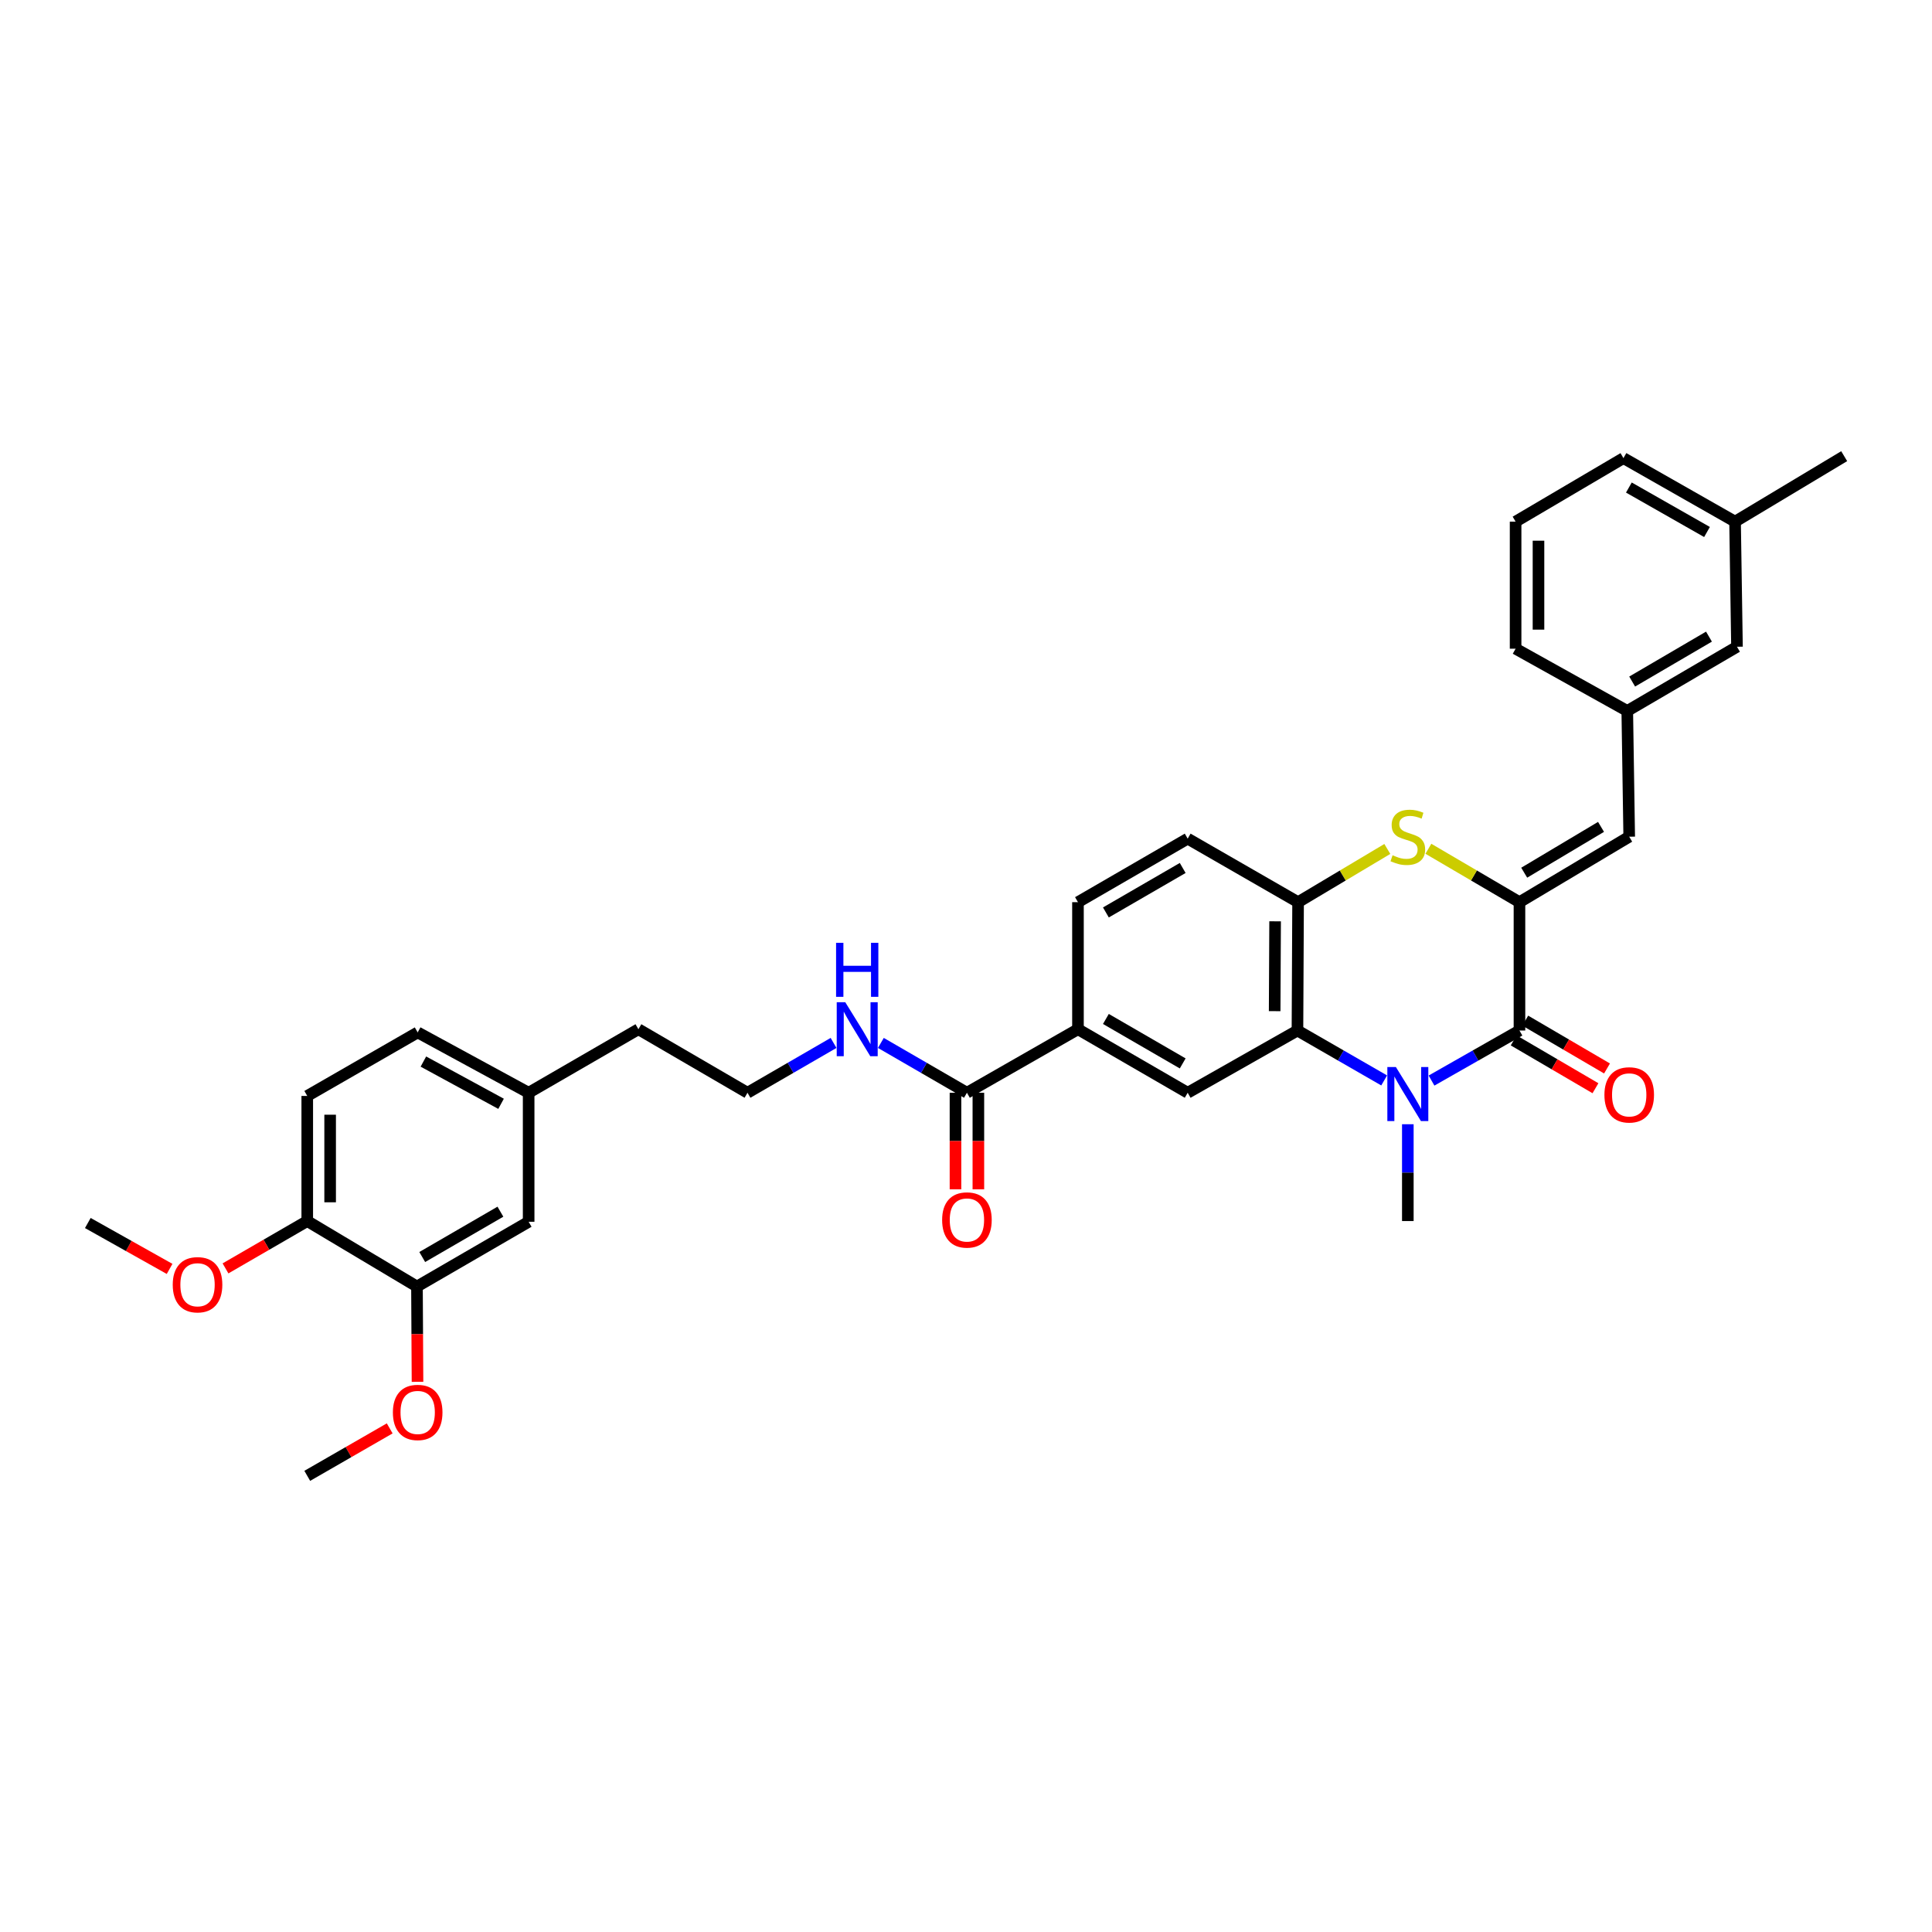 <?xml version='1.0' encoding='iso-8859-1'?>
<svg version='1.1' baseProfile='full'
              xmlns='http://www.w3.org/2000/svg'
                      xmlns:rdkit='http://www.rdkit.org/xml'
                      xmlns:xlink='http://www.w3.org/1999/xlink'
                  xml:space='preserve'
width='1000px' height='1000px' viewBox='0 0 1000 1000'>
<!-- END OF HEADER -->
<rect style='opacity:1.0;fill:#FFFFFF;stroke:none' width='1000' height='1000' x='0' y='0'> </rect>
<path class='bond-1' d='M 740.955,559.299 L 763.715,546.346' style='fill:none;fill-rule:evenodd;stroke:#0000FF;stroke-width:6px;stroke-linecap:butt;stroke-linejoin:miter;stroke-opacity:1' />
<path class='bond-1' d='M 763.715,546.346 L 786.474,533.393' style='fill:none;fill-rule:evenodd;stroke:#000000;stroke-width:6px;stroke-linecap:butt;stroke-linejoin:miter;stroke-opacity:1' />
<path class='bond-2' d='M 716.441,559.228 L 694,546.311' style='fill:none;fill-rule:evenodd;stroke:#0000FF;stroke-width:6px;stroke-linecap:butt;stroke-linejoin:miter;stroke-opacity:1' />
<path class='bond-2' d='M 694,546.311 L 671.559,533.393' style='fill:none;fill-rule:evenodd;stroke:#000000;stroke-width:6px;stroke-linecap:butt;stroke-linejoin:miter;stroke-opacity:1' />
<path class='bond-19' d='M 728.691,581.902 L 728.691,606.96' style='fill:none;fill-rule:evenodd;stroke:#0000FF;stroke-width:6px;stroke-linecap:butt;stroke-linejoin:miter;stroke-opacity:1' />
<path class='bond-19' d='M 728.691,606.96 L 728.691,632.019' style='fill:none;fill-rule:evenodd;stroke:#000000;stroke-width:6px;stroke-linecap:butt;stroke-linejoin:miter;stroke-opacity:1' />
<path class='bond-0' d='M 786.474,466.962 L 786.474,533.393' style='fill:none;fill-rule:evenodd;stroke:#000000;stroke-width:6px;stroke-linecap:butt;stroke-linejoin:miter;stroke-opacity:1' />
<path class='bond-5' d='M 786.474,466.962 L 843.277,433.082' style='fill:none;fill-rule:evenodd;stroke:#000000;stroke-width:6px;stroke-linecap:butt;stroke-linejoin:miter;stroke-opacity:1' />
<path class='bond-5' d='M 788.926,451.706 L 828.688,427.99' style='fill:none;fill-rule:evenodd;stroke:#000000;stroke-width:6px;stroke-linecap:butt;stroke-linejoin:miter;stroke-opacity:1' />
<path class='bond-34' d='M 786.474,466.962 L 762.902,453.141' style='fill:none;fill-rule:evenodd;stroke:#000000;stroke-width:6px;stroke-linecap:butt;stroke-linejoin:miter;stroke-opacity:1' />
<path class='bond-34' d='M 762.902,453.141 L 739.329,439.32' style='fill:none;fill-rule:evenodd;stroke:#CCCC00;stroke-width:6px;stroke-linecap:butt;stroke-linejoin:miter;stroke-opacity:1' />
<path class='bond-10' d='M 783.483,538.506 L 804.645,550.885' style='fill:none;fill-rule:evenodd;stroke:#000000;stroke-width:6px;stroke-linecap:butt;stroke-linejoin:miter;stroke-opacity:1' />
<path class='bond-10' d='M 804.645,550.885 L 825.807,563.265' style='fill:none;fill-rule:evenodd;stroke:#FF0000;stroke-width:6px;stroke-linecap:butt;stroke-linejoin:miter;stroke-opacity:1' />
<path class='bond-10' d='M 789.465,528.281 L 810.627,540.66' style='fill:none;fill-rule:evenodd;stroke:#000000;stroke-width:6px;stroke-linecap:butt;stroke-linejoin:miter;stroke-opacity:1' />
<path class='bond-10' d='M 810.627,540.66 L 831.789,553.039' style='fill:none;fill-rule:evenodd;stroke:#FF0000;stroke-width:6px;stroke-linecap:butt;stroke-linejoin:miter;stroke-opacity:1' />
<path class='bond-4' d='M 671.559,533.393 L 671.888,466.962' style='fill:none;fill-rule:evenodd;stroke:#000000;stroke-width:6px;stroke-linecap:butt;stroke-linejoin:miter;stroke-opacity:1' />
<path class='bond-4' d='M 659.763,523.37 L 659.993,476.868' style='fill:none;fill-rule:evenodd;stroke:#000000;stroke-width:6px;stroke-linecap:butt;stroke-linejoin:miter;stroke-opacity:1' />
<path class='bond-6' d='M 671.559,533.393 L 614.744,565.608' style='fill:none;fill-rule:evenodd;stroke:#000000;stroke-width:6px;stroke-linecap:butt;stroke-linejoin:miter;stroke-opacity:1' />
<path class='bond-3' d='M 718.074,439.415 L 694.981,453.188' style='fill:none;fill-rule:evenodd;stroke:#CCCC00;stroke-width:6px;stroke-linecap:butt;stroke-linejoin:miter;stroke-opacity:1' />
<path class='bond-3' d='M 694.981,453.188 L 671.888,466.962' style='fill:none;fill-rule:evenodd;stroke:#000000;stroke-width:6px;stroke-linecap:butt;stroke-linejoin:miter;stroke-opacity:1' />
<path class='bond-13' d='M 671.888,466.962 L 614.744,434.076' style='fill:none;fill-rule:evenodd;stroke:#000000;stroke-width:6px;stroke-linecap:butt;stroke-linejoin:miter;stroke-opacity:1' />
<path class='bond-12' d='M 843.277,433.082 L 842.27,367.981' style='fill:none;fill-rule:evenodd;stroke:#000000;stroke-width:6px;stroke-linecap:butt;stroke-linejoin:miter;stroke-opacity:1' />
<path class='bond-8' d='M 614.744,565.608 L 557.954,532.728' style='fill:none;fill-rule:evenodd;stroke:#000000;stroke-width:6px;stroke-linecap:butt;stroke-linejoin:miter;stroke-opacity:1' />
<path class='bond-8' d='M 612.161,550.424 L 572.408,527.409' style='fill:none;fill-rule:evenodd;stroke:#000000;stroke-width:6px;stroke-linecap:butt;stroke-linejoin:miter;stroke-opacity:1' />
<path class='bond-7' d='M 500.48,565.608 L 557.954,532.728' style='fill:none;fill-rule:evenodd;stroke:#000000;stroke-width:6px;stroke-linecap:butt;stroke-linejoin:miter;stroke-opacity:1' />
<path class='bond-15' d='M 494.557,565.608 L 494.557,590.601' style='fill:none;fill-rule:evenodd;stroke:#000000;stroke-width:6px;stroke-linecap:butt;stroke-linejoin:miter;stroke-opacity:1' />
<path class='bond-15' d='M 494.557,590.601 L 494.557,615.594' style='fill:none;fill-rule:evenodd;stroke:#FF0000;stroke-width:6px;stroke-linecap:butt;stroke-linejoin:miter;stroke-opacity:1' />
<path class='bond-15' d='M 506.404,565.608 L 506.404,590.601' style='fill:none;fill-rule:evenodd;stroke:#000000;stroke-width:6px;stroke-linecap:butt;stroke-linejoin:miter;stroke-opacity:1' />
<path class='bond-15' d='M 506.404,590.601 L 506.404,615.594' style='fill:none;fill-rule:evenodd;stroke:#FF0000;stroke-width:6px;stroke-linecap:butt;stroke-linejoin:miter;stroke-opacity:1' />
<path class='bond-17' d='M 500.48,565.608 L 478.207,552.713' style='fill:none;fill-rule:evenodd;stroke:#000000;stroke-width:6px;stroke-linecap:butt;stroke-linejoin:miter;stroke-opacity:1' />
<path class='bond-17' d='M 478.207,552.713 L 455.934,539.817' style='fill:none;fill-rule:evenodd;stroke:#0000FF;stroke-width:6px;stroke-linecap:butt;stroke-linejoin:miter;stroke-opacity:1' />
<path class='bond-16' d='M 557.954,532.728 L 557.954,466.962' style='fill:none;fill-rule:evenodd;stroke:#000000;stroke-width:6px;stroke-linecap:butt;stroke-linejoin:miter;stroke-opacity:1' />
<path class='bond-9' d='M 215.823,665.906 L 273.626,632.388' style='fill:none;fill-rule:evenodd;stroke:#000000;stroke-width:6px;stroke-linecap:butt;stroke-linejoin:miter;stroke-opacity:1' />
<path class='bond-9' d='M 218.551,650.63 L 259.013,627.168' style='fill:none;fill-rule:evenodd;stroke:#000000;stroke-width:6px;stroke-linecap:butt;stroke-linejoin:miter;stroke-opacity:1' />
<path class='bond-23' d='M 215.823,665.906 L 215.962,690.568' style='fill:none;fill-rule:evenodd;stroke:#000000;stroke-width:6px;stroke-linecap:butt;stroke-linejoin:miter;stroke-opacity:1' />
<path class='bond-23' d='M 215.962,690.568 L 216.102,715.231' style='fill:none;fill-rule:evenodd;stroke:#FF0000;stroke-width:6px;stroke-linecap:butt;stroke-linejoin:miter;stroke-opacity:1' />
<path class='bond-37' d='M 215.823,665.906 L 159.033,632.019' style='fill:none;fill-rule:evenodd;stroke:#000000;stroke-width:6px;stroke-linecap:butt;stroke-linejoin:miter;stroke-opacity:1' />
<path class='bond-11' d='M 159.033,632.019 L 159.033,567.26' style='fill:none;fill-rule:evenodd;stroke:#000000;stroke-width:6px;stroke-linecap:butt;stroke-linejoin:miter;stroke-opacity:1' />
<path class='bond-11' d='M 170.88,622.305 L 170.88,576.974' style='fill:none;fill-rule:evenodd;stroke:#000000;stroke-width:6px;stroke-linecap:butt;stroke-linejoin:miter;stroke-opacity:1' />
<path class='bond-25' d='M 159.033,632.019 L 137.876,644.269' style='fill:none;fill-rule:evenodd;stroke:#000000;stroke-width:6px;stroke-linecap:butt;stroke-linejoin:miter;stroke-opacity:1' />
<path class='bond-25' d='M 137.876,644.269 L 116.718,656.519' style='fill:none;fill-rule:evenodd;stroke:#FF0000;stroke-width:6px;stroke-linecap:butt;stroke-linejoin:miter;stroke-opacity:1' />
<path class='bond-20' d='M 842.27,367.981 L 899.059,334.759' style='fill:none;fill-rule:evenodd;stroke:#000000;stroke-width:6px;stroke-linecap:butt;stroke-linejoin:miter;stroke-opacity:1' />
<path class='bond-20' d='M 844.806,352.772 L 884.559,329.517' style='fill:none;fill-rule:evenodd;stroke:#000000;stroke-width:6px;stroke-linecap:butt;stroke-linejoin:miter;stroke-opacity:1' />
<path class='bond-28' d='M 842.27,367.981 L 784.473,335.766' style='fill:none;fill-rule:evenodd;stroke:#000000;stroke-width:6px;stroke-linecap:butt;stroke-linejoin:miter;stroke-opacity:1' />
<path class='bond-35' d='M 614.744,434.076 L 557.954,466.962' style='fill:none;fill-rule:evenodd;stroke:#000000;stroke-width:6px;stroke-linecap:butt;stroke-linejoin:miter;stroke-opacity:1' />
<path class='bond-35' d='M 612.162,449.26 L 572.409,472.281' style='fill:none;fill-rule:evenodd;stroke:#000000;stroke-width:6px;stroke-linecap:butt;stroke-linejoin:miter;stroke-opacity:1' />
<path class='bond-14' d='M 273.626,632.388 L 273.626,565.608' style='fill:none;fill-rule:evenodd;stroke:#000000;stroke-width:6px;stroke-linecap:butt;stroke-linejoin:miter;stroke-opacity:1' />
<path class='bond-26' d='M 431.448,539.817 L 409.175,552.713' style='fill:none;fill-rule:evenodd;stroke:#0000FF;stroke-width:6px;stroke-linecap:butt;stroke-linejoin:miter;stroke-opacity:1' />
<path class='bond-26' d='M 409.175,552.713 L 386.902,565.608' style='fill:none;fill-rule:evenodd;stroke:#000000;stroke-width:6px;stroke-linecap:butt;stroke-linejoin:miter;stroke-opacity:1' />
<path class='bond-18' d='M 159.033,567.26 L 216.191,534.374' style='fill:none;fill-rule:evenodd;stroke:#000000;stroke-width:6px;stroke-linecap:butt;stroke-linejoin:miter;stroke-opacity:1' />
<path class='bond-24' d='M 899.059,334.759 L 898.065,269.999' style='fill:none;fill-rule:evenodd;stroke:#000000;stroke-width:6px;stroke-linecap:butt;stroke-linejoin:miter;stroke-opacity:1' />
<path class='bond-21' d='M 273.626,565.608 L 330.441,532.728' style='fill:none;fill-rule:evenodd;stroke:#000000;stroke-width:6px;stroke-linecap:butt;stroke-linejoin:miter;stroke-opacity:1' />
<path class='bond-22' d='M 273.626,565.608 L 216.191,534.374' style='fill:none;fill-rule:evenodd;stroke:#000000;stroke-width:6px;stroke-linecap:butt;stroke-linejoin:miter;stroke-opacity:1' />
<path class='bond-22' d='M 259.351,571.33 L 219.147,549.466' style='fill:none;fill-rule:evenodd;stroke:#000000;stroke-width:6px;stroke-linecap:butt;stroke-linejoin:miter;stroke-opacity:1' />
<path class='bond-32' d='M 201.709,739.33 L 180.371,751.612' style='fill:none;fill-rule:evenodd;stroke:#FF0000;stroke-width:6px;stroke-linecap:butt;stroke-linejoin:miter;stroke-opacity:1' />
<path class='bond-32' d='M 180.371,751.612 L 159.033,763.894' style='fill:none;fill-rule:evenodd;stroke:#000000;stroke-width:6px;stroke-linecap:butt;stroke-linejoin:miter;stroke-opacity:1' />
<path class='bond-31' d='M 898.065,269.999 L 954.545,236.106' style='fill:none;fill-rule:evenodd;stroke:#000000;stroke-width:6px;stroke-linecap:butt;stroke-linejoin:miter;stroke-opacity:1' />
<path class='bond-36' d='M 898.065,269.999 L 840.295,237.12' style='fill:none;fill-rule:evenodd;stroke:#000000;stroke-width:6px;stroke-linecap:butt;stroke-linejoin:miter;stroke-opacity:1' />
<path class='bond-36' d='M 883.54,275.363 L 843.101,252.347' style='fill:none;fill-rule:evenodd;stroke:#000000;stroke-width:6px;stroke-linecap:butt;stroke-linejoin:miter;stroke-opacity:1' />
<path class='bond-33' d='M 87.782,656.783 L 66.618,644.905' style='fill:none;fill-rule:evenodd;stroke:#FF0000;stroke-width:6px;stroke-linecap:butt;stroke-linejoin:miter;stroke-opacity:1' />
<path class='bond-33' d='M 66.618,644.905 L 45.455,633.026' style='fill:none;fill-rule:evenodd;stroke:#000000;stroke-width:6px;stroke-linecap:butt;stroke-linejoin:miter;stroke-opacity:1' />
<path class='bond-29' d='M 386.902,565.608 L 330.441,532.728' style='fill:none;fill-rule:evenodd;stroke:#000000;stroke-width:6px;stroke-linecap:butt;stroke-linejoin:miter;stroke-opacity:1' />
<path class='bond-27' d='M 784.473,269.999 L 784.473,335.766' style='fill:none;fill-rule:evenodd;stroke:#000000;stroke-width:6px;stroke-linecap:butt;stroke-linejoin:miter;stroke-opacity:1' />
<path class='bond-27' d='M 796.32,279.864 L 796.32,325.901' style='fill:none;fill-rule:evenodd;stroke:#000000;stroke-width:6px;stroke-linecap:butt;stroke-linejoin:miter;stroke-opacity:1' />
<path class='bond-30' d='M 784.473,269.999 L 840.295,237.12' style='fill:none;fill-rule:evenodd;stroke:#000000;stroke-width:6px;stroke-linecap:butt;stroke-linejoin:miter;stroke-opacity:1' />
<path  class='atom-0' d='M 722.511 552.301
L 731.672 567.109
Q 732.58 568.57, 734.042 571.215
Q 735.503 573.861, 735.582 574.019
L 735.582 552.301
L 739.293 552.301
L 739.293 580.258
L 735.463 580.258
L 725.631 564.068
Q 724.486 562.173, 723.261 560.001
Q 722.077 557.829, 721.721 557.158
L 721.721 580.258
L 718.089 580.258
L 718.089 552.301
L 722.511 552.301
' fill='#0000FF'/>
<path  class='atom-4' d='M 720.794 442.678
Q 721.109 442.796, 722.412 443.349
Q 723.716 443.902, 725.137 444.257
Q 726.598 444.573, 728.02 444.573
Q 730.665 444.573, 732.205 443.309
Q 733.745 442.006, 733.745 439.755
Q 733.745 438.215, 732.956 437.268
Q 732.205 436.32, 731.021 435.807
Q 729.836 435.293, 727.862 434.701
Q 725.374 433.951, 723.874 433.24
Q 722.412 432.529, 721.346 431.029
Q 720.32 429.528, 720.32 427.001
Q 720.32 423.487, 722.689 421.315
Q 725.098 419.143, 729.836 419.143
Q 733.074 419.143, 736.746 420.683
L 735.838 423.724
Q 732.482 422.342, 729.955 422.342
Q 727.23 422.342, 725.729 423.487
Q 724.229 424.592, 724.268 426.527
Q 724.268 428.028, 725.019 428.936
Q 725.808 429.844, 726.914 430.357
Q 728.059 430.871, 729.955 431.463
Q 732.482 432.253, 733.982 433.043
Q 735.483 433.832, 736.549 435.451
Q 737.655 437.031, 737.655 439.755
Q 737.655 443.625, 735.048 445.718
Q 732.482 447.771, 728.178 447.771
Q 725.69 447.771, 723.795 447.219
Q 721.939 446.705, 719.727 445.797
L 720.794 442.678
' fill='#CCCC00'/>
<path  class='atom-11' d='M 830.443 566.701
Q 830.443 559.988, 833.76 556.237
Q 837.077 552.485, 843.277 552.485
Q 849.476 552.485, 852.793 556.237
Q 856.11 559.988, 856.11 566.701
Q 856.11 573.493, 852.754 577.362
Q 849.397 581.193, 843.277 581.193
Q 837.117 581.193, 833.76 577.362
Q 830.443 573.532, 830.443 566.701
M 843.277 578.034
Q 847.541 578.034, 849.832 575.19
Q 852.161 572.308, 852.161 566.701
Q 852.161 561.212, 849.832 558.448
Q 847.541 555.644, 843.277 555.644
Q 839.012 555.644, 836.682 558.408
Q 834.392 561.172, 834.392 566.701
Q 834.392 572.347, 836.682 575.19
Q 839.012 578.034, 843.277 578.034
' fill='#FF0000'/>
<path  class='atom-16' d='M 487.647 631.453
Q 487.647 624.741, 490.964 620.989
Q 494.281 617.238, 500.48 617.238
Q 506.68 617.238, 509.997 620.989
Q 513.314 624.741, 513.314 631.453
Q 513.314 638.245, 509.957 642.115
Q 506.601 645.945, 500.48 645.945
Q 494.32 645.945, 490.964 642.115
Q 487.647 638.285, 487.647 631.453
M 500.48 642.786
Q 504.745 642.786, 507.035 639.943
Q 509.365 637.061, 509.365 631.453
Q 509.365 625.965, 507.035 623.201
Q 504.745 620.397, 500.48 620.397
Q 496.216 620.397, 493.886 623.161
Q 491.596 625.925, 491.596 631.453
Q 491.596 637.1, 493.886 639.943
Q 496.216 642.786, 500.48 642.786
' fill='#FF0000'/>
<path  class='atom-18' d='M 437.511 518.75
L 446.672 533.558
Q 447.581 535.019, 449.042 537.664
Q 450.503 540.31, 450.582 540.468
L 450.582 518.75
L 454.293 518.75
L 454.293 546.707
L 450.463 546.707
L 440.631 530.517
Q 439.486 528.622, 438.262 526.45
Q 437.077 524.278, 436.722 523.607
L 436.722 546.707
L 433.089 546.707
L 433.089 518.75
L 437.511 518.75
' fill='#0000FF'/>
<path  class='atom-18' d='M 432.753 487.997
L 436.544 487.997
L 436.544 499.883
L 450.838 499.883
L 450.838 487.997
L 454.629 487.997
L 454.629 515.954
L 450.838 515.954
L 450.838 503.042
L 436.544 503.042
L 436.544 515.954
L 432.753 515.954
L 432.753 487.997
' fill='#0000FF'/>
<path  class='atom-24' d='M 203.358 731.073
Q 203.358 724.361, 206.675 720.609
Q 209.992 716.858, 216.191 716.858
Q 222.391 716.858, 225.708 720.609
Q 229.025 724.361, 229.025 731.073
Q 229.025 737.865, 225.668 741.735
Q 222.312 745.565, 216.191 745.565
Q 210.031 745.565, 206.675 741.735
Q 203.358 737.905, 203.358 731.073
M 216.191 742.406
Q 220.456 742.406, 222.746 739.563
Q 225.076 736.681, 225.076 731.073
Q 225.076 725.585, 222.746 722.821
Q 220.456 720.017, 216.191 720.017
Q 211.927 720.017, 209.597 722.781
Q 207.307 725.545, 207.307 731.073
Q 207.307 736.72, 209.597 739.563
Q 211.927 742.406, 216.191 742.406
' fill='#FF0000'/>
<path  class='atom-26' d='M 89.41 664.978
Q 89.41 658.265, 92.728 654.514
Q 96.044 650.763, 102.244 650.763
Q 108.443 650.763, 111.76 654.514
Q 115.077 658.265, 115.077 664.978
Q 115.077 671.77, 111.721 675.64
Q 108.364 679.47, 102.244 679.47
Q 96.084 679.47, 92.728 675.64
Q 89.41 671.809, 89.41 664.978
M 102.244 676.311
Q 106.509 676.311, 108.799 673.468
Q 111.129 670.585, 111.129 664.978
Q 111.129 659.489, 108.799 656.725
Q 106.509 653.922, 102.244 653.922
Q 97.979 653.922, 95.65 656.686
Q 93.359 659.45, 93.359 664.978
Q 93.359 670.625, 95.65 673.468
Q 97.979 676.311, 102.244 676.311
' fill='#FF0000'/>
</svg>

